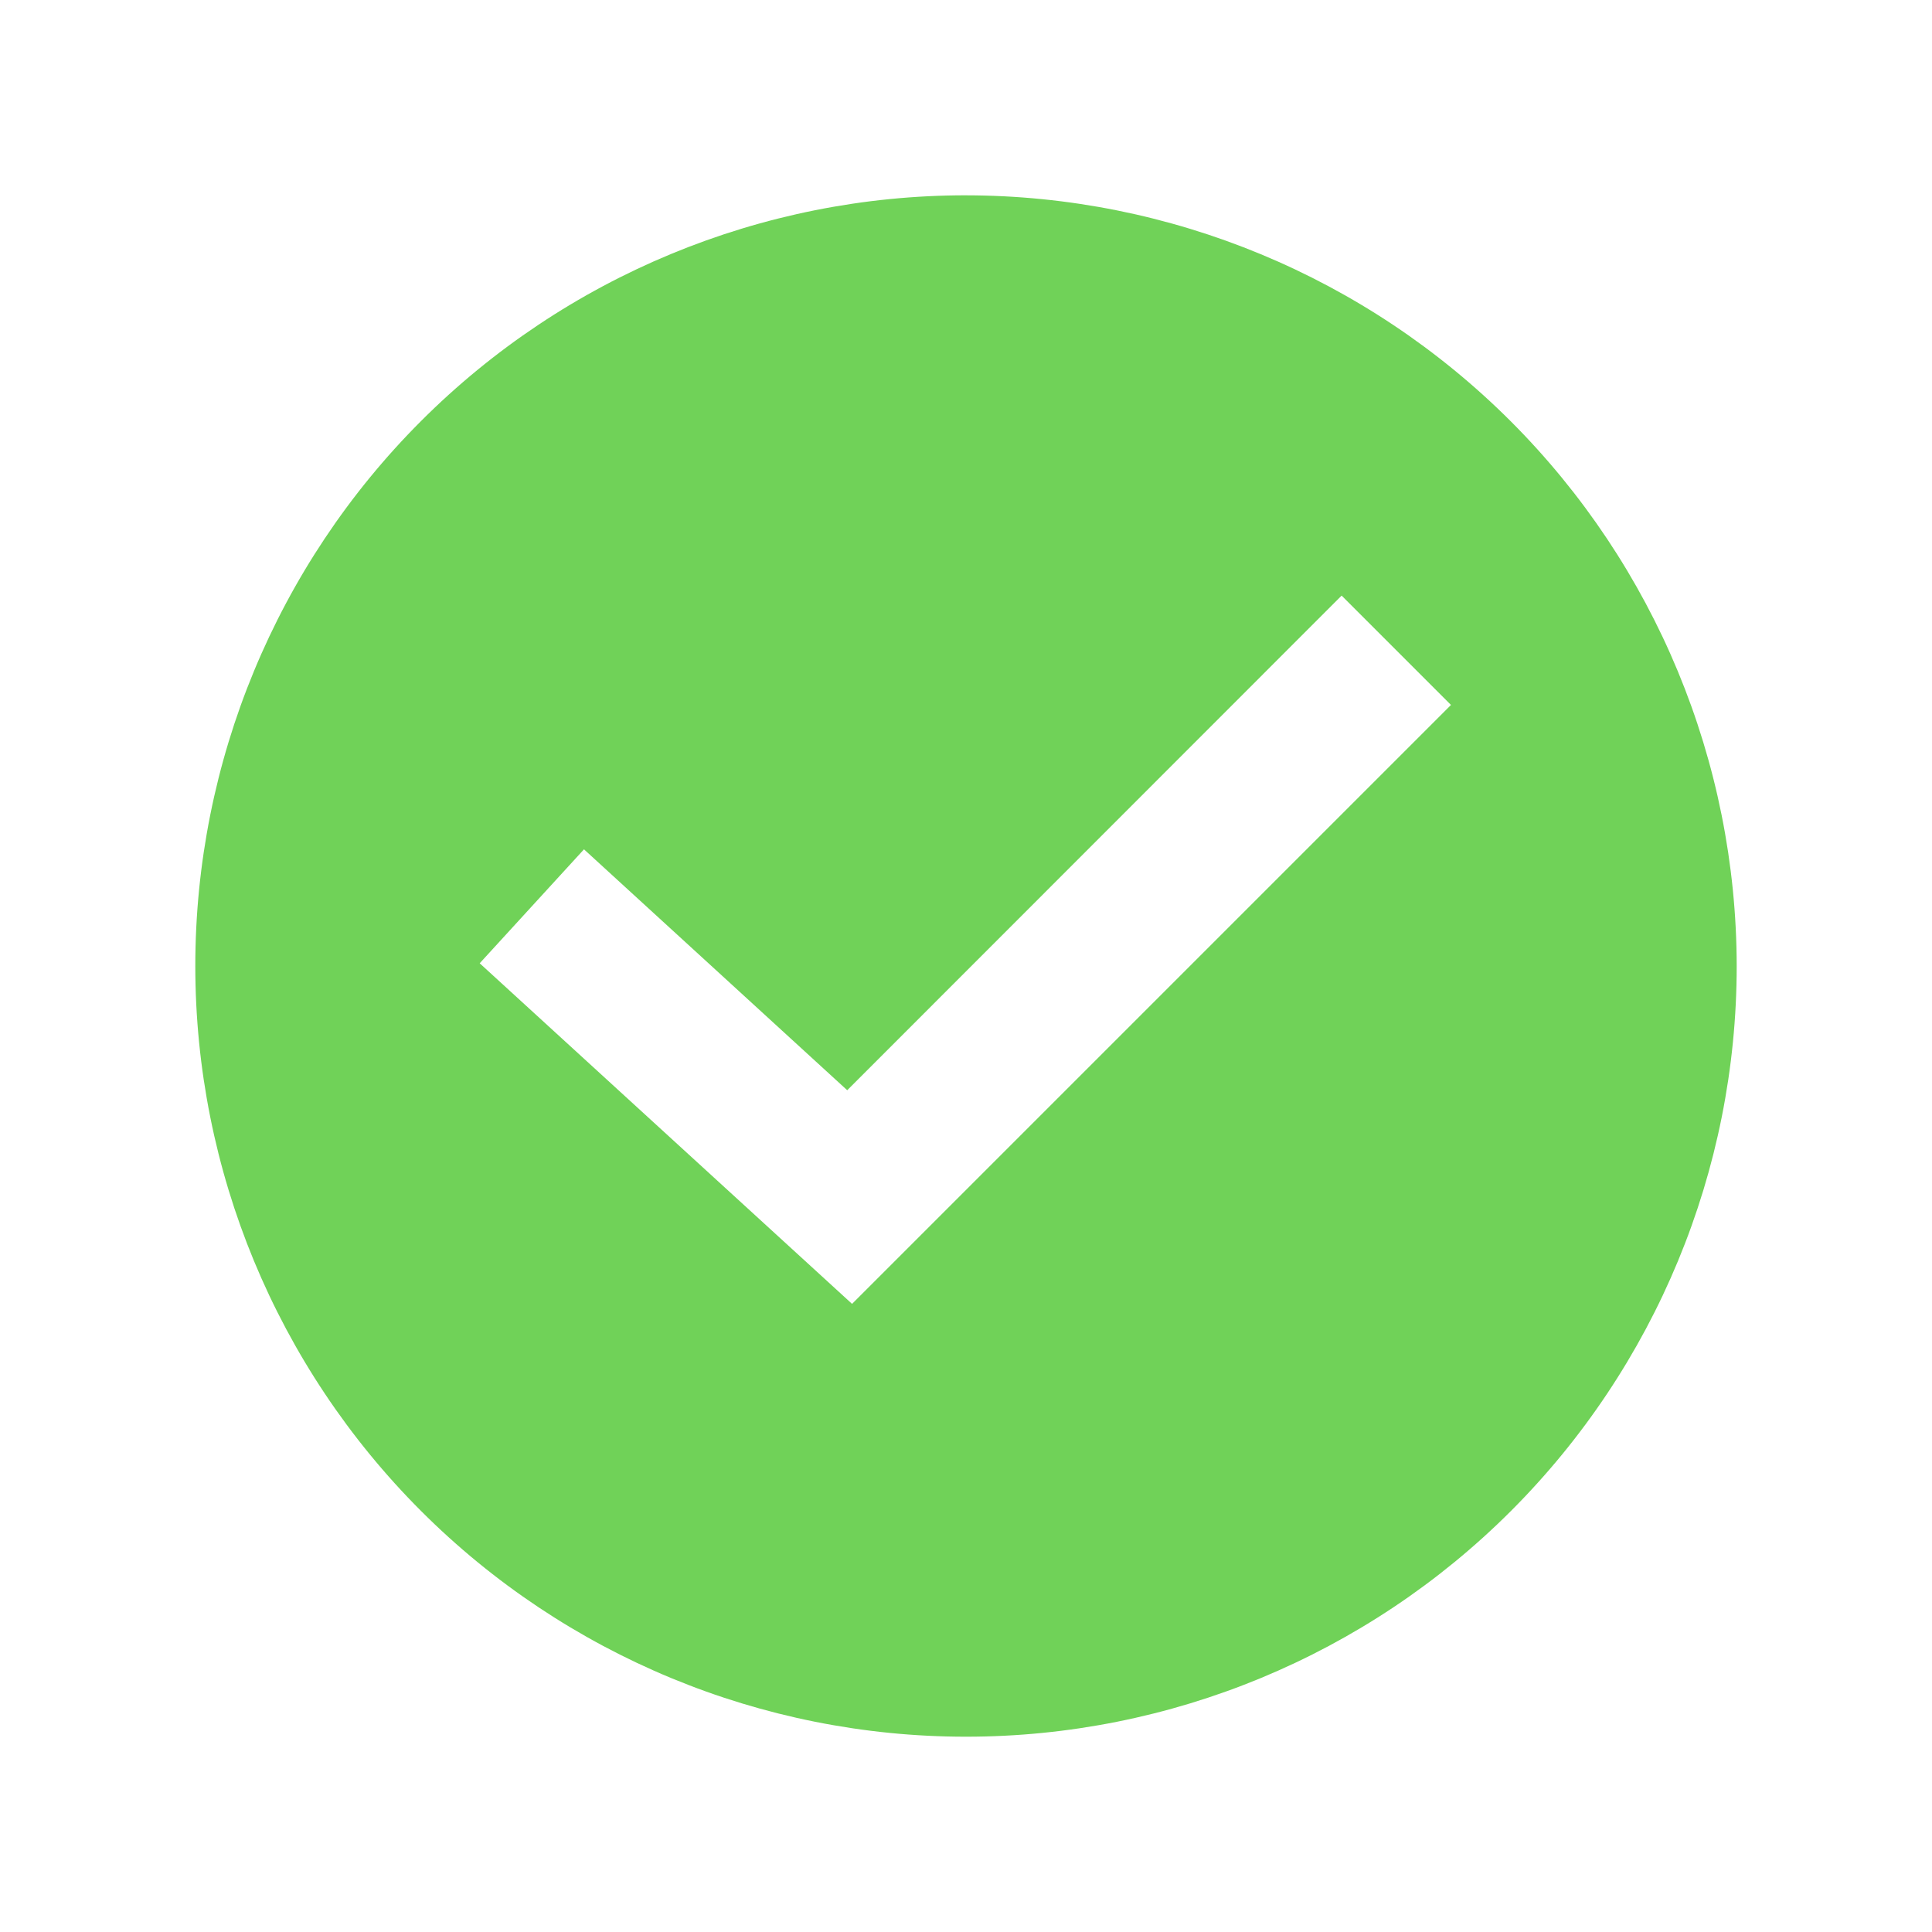 <?xml version="1.0" encoding="UTF-8"?>
<svg width="100pt" height="100pt" version="1.1" viewBox="0 0 100 100" xmlns="http://www.w3.org/2000/svg">
 <path d="m50 10.109c-10.578 0-20.727 4.203-28.207 11.684s-11.684 17.629-11.684 28.207 4.203 20.727 11.684 28.207 17.629 11.684 28.207 11.684 20.727-4.203 28.207-11.684 11.684-17.629 11.684-28.207c-0.012-10.578-4.219-20.715-11.695-28.195-7.481-7.477-17.617-11.684-28.195-11.695zm-5.898 57.379-19.273-17.629 5.398-5.898 13.625 12.469 25.59-25.602 5.66 5.66z" fill="#70d258"/>
</svg>
